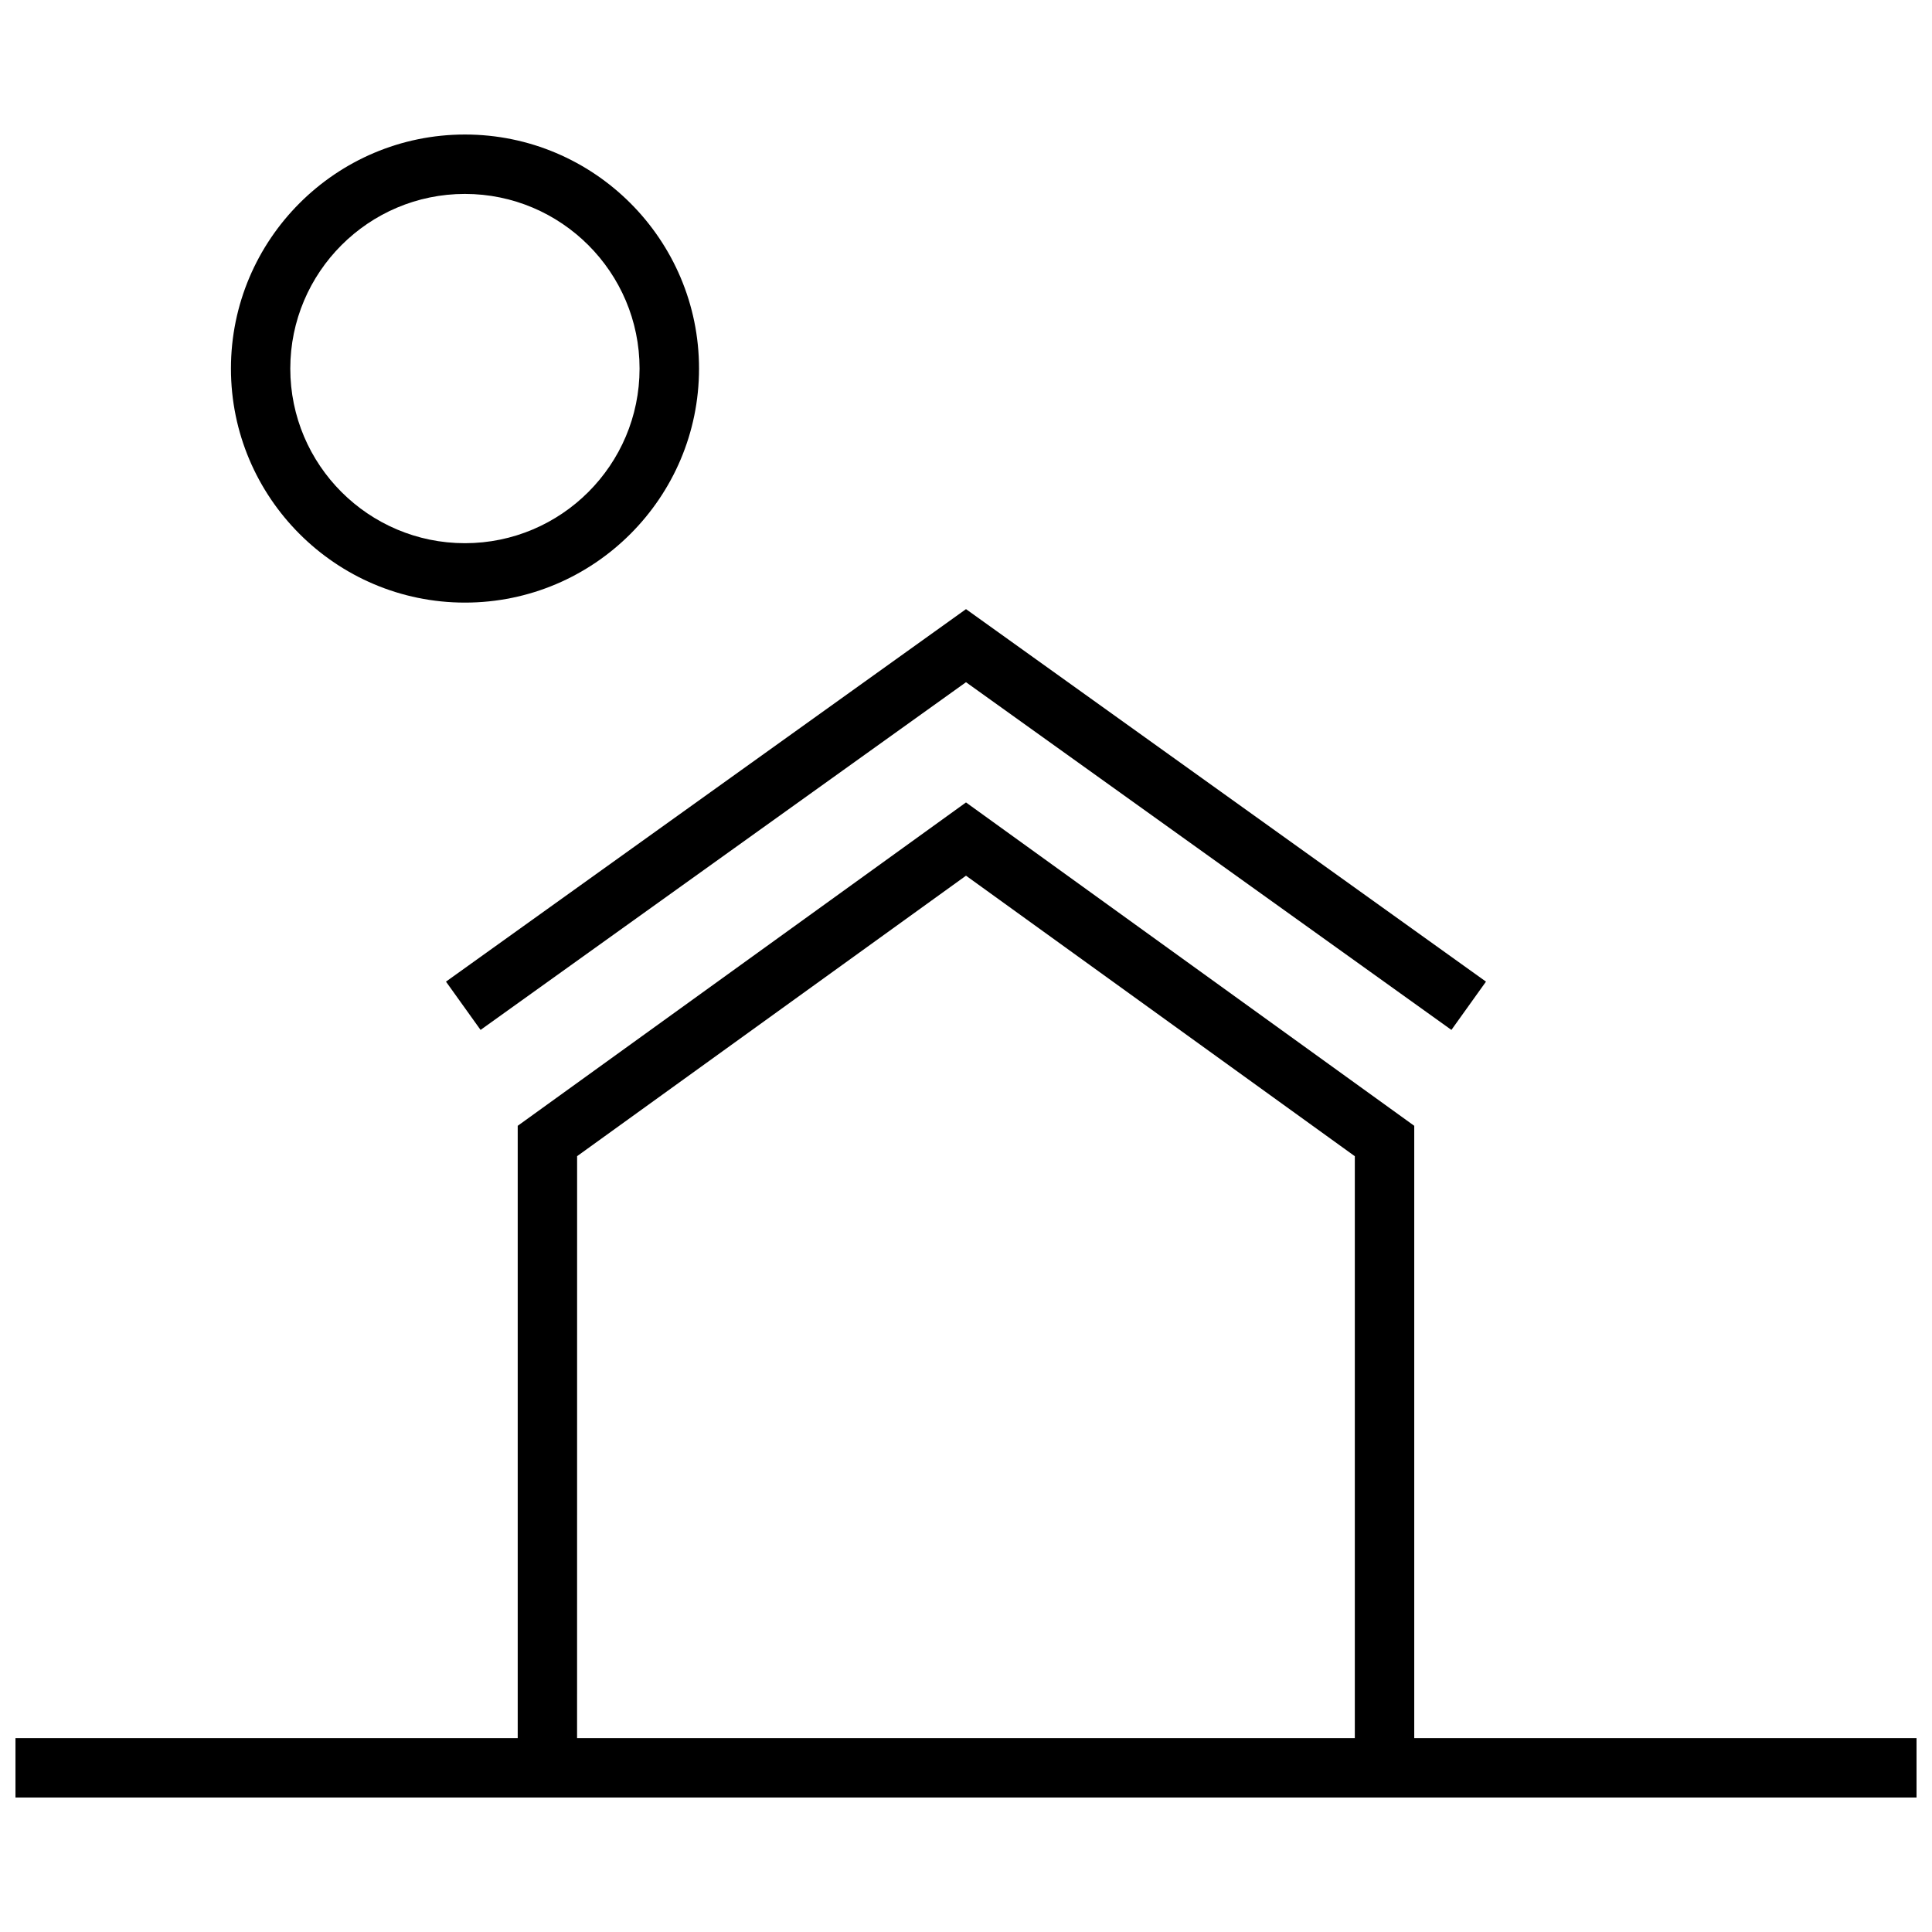 <?xml version="1.0" encoding="UTF-8"?>
<!-- Uploaded to: ICON Repo, www.svgrepo.com, Generator: ICON Repo Mixer Tools -->
<svg width="800px" height="800px" version="1.1" viewBox="144 144 512 512" xmlns="http://www.w3.org/2000/svg">
 <defs>
  <clipPath id="a">
   <path d="m148.09 356h503.81v265h-503.81z"/>
  </clipPath>
 </defs>
 <path d="m400 324.79 128.64 92.148 9.16-12.797-137.8-98.715-137.81 98.715 9.164 12.797z"/>
 <g clip-path="url(#a)">
  <path d="m518.79 442.35-118.79-85.695-118.8 85.695v162.27h-133.1v15.742h503.81v-15.742h-133.12zm-221.85 8.043 103.06-74.328 103.04 74.344v154.21h-206.11z"/>
 </g>
 <path d="m329.25 241.68c0-34.211-27.836-62.031-62.031-62.031-34.195 0-62.016 27.836-62.016 62.031 0 34.195 27.836 62.016 62.016 62.016 34.195 0 62.031-27.82 62.031-62.016zm-62.047 46.273c-25.52 0-46.273-20.75-46.273-46.273 0-25.52 20.75-46.289 46.273-46.289 25.52 0 46.289 20.766 46.289 46.289-0.004 25.523-20.754 46.273-46.289 46.273z"/>
</svg>
